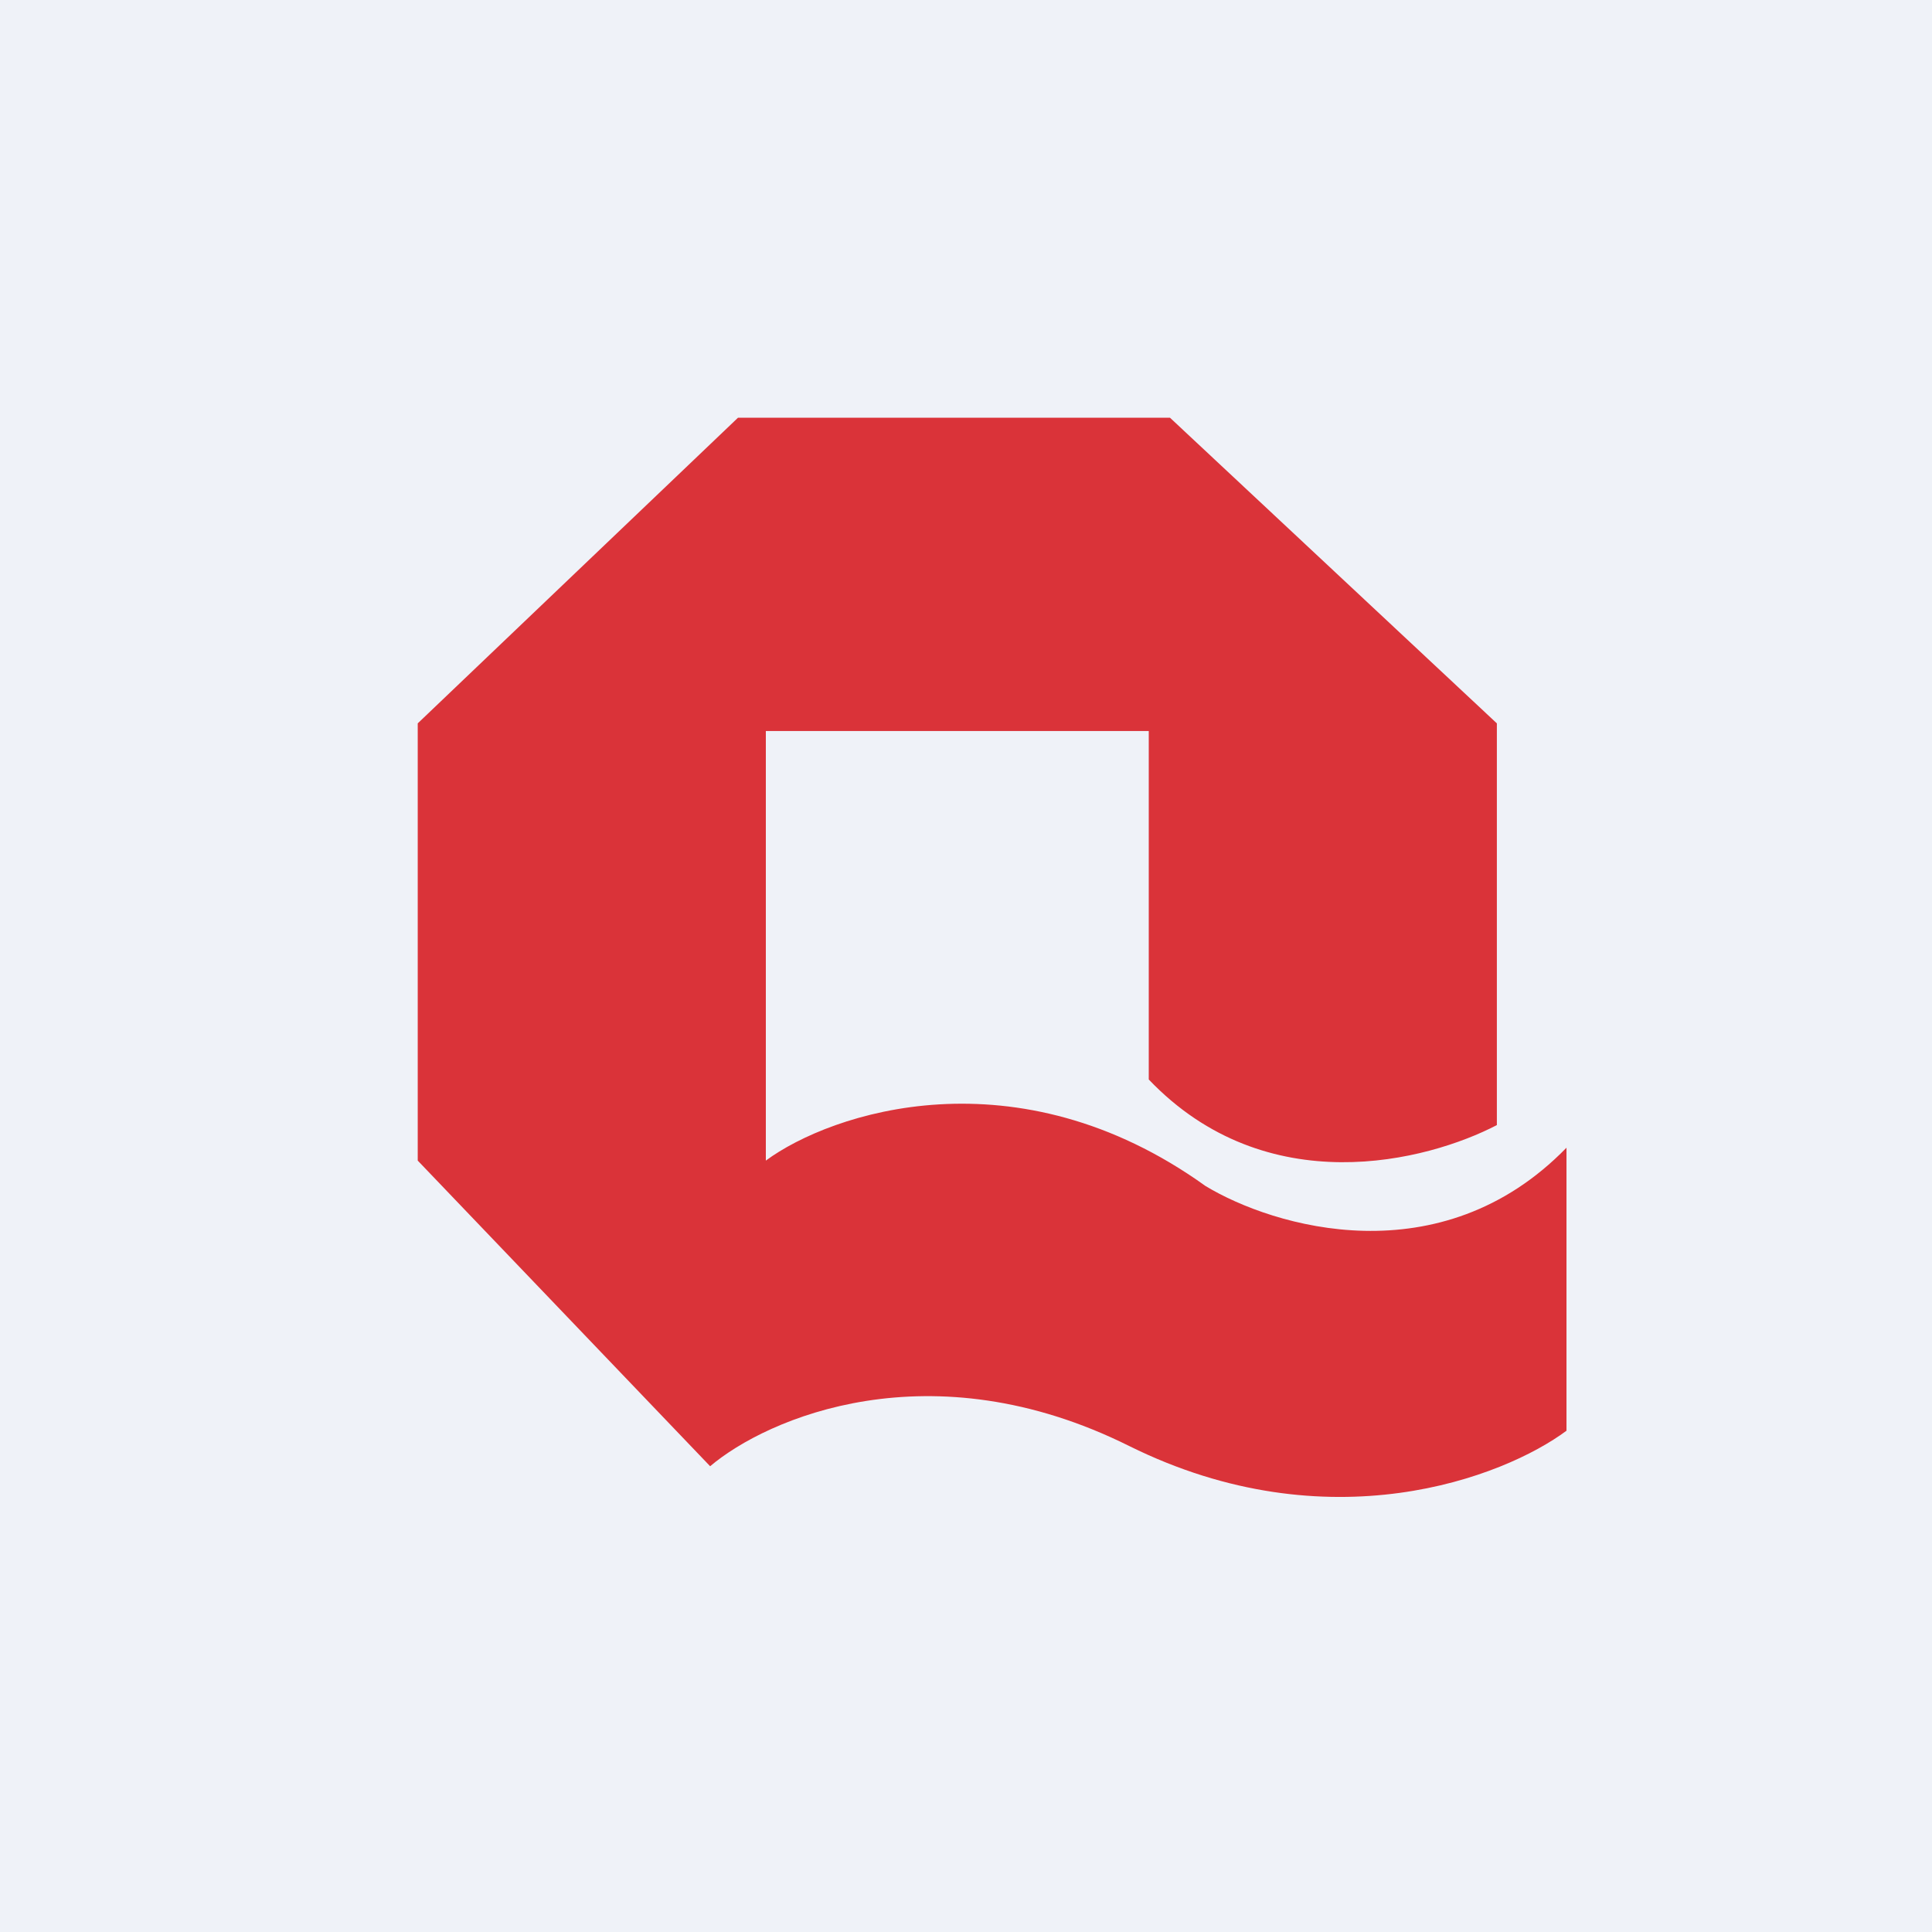 <?xml version="1.0" encoding="UTF-8"?>
<!-- generated by Finnhub -->
<svg viewBox="0 0 55.5 55.5" xmlns="http://www.w3.org/2000/svg">
<path d="M0 0h55.5v55.5H0z" fill="rgb(239, 242, 248)"/>
<path d="M32.44 41.54c5.73 2.84 10.76.9 12.56-.44v-8.13c-3.62 3.72-8.42 2.28-10.37 1.1-5.43-3.9-10.76-2.11-12.63-.73V21h11v10.01c3.39 3.55 8 2.35 10 1.31V20.78L33.61 12H21.2L12 20.78v12.56l8.4 8.78c1.63-1.38 6.32-3.43 12.04-.58Z" fill="rgb(218, 51, 57)"/>
</svg>

